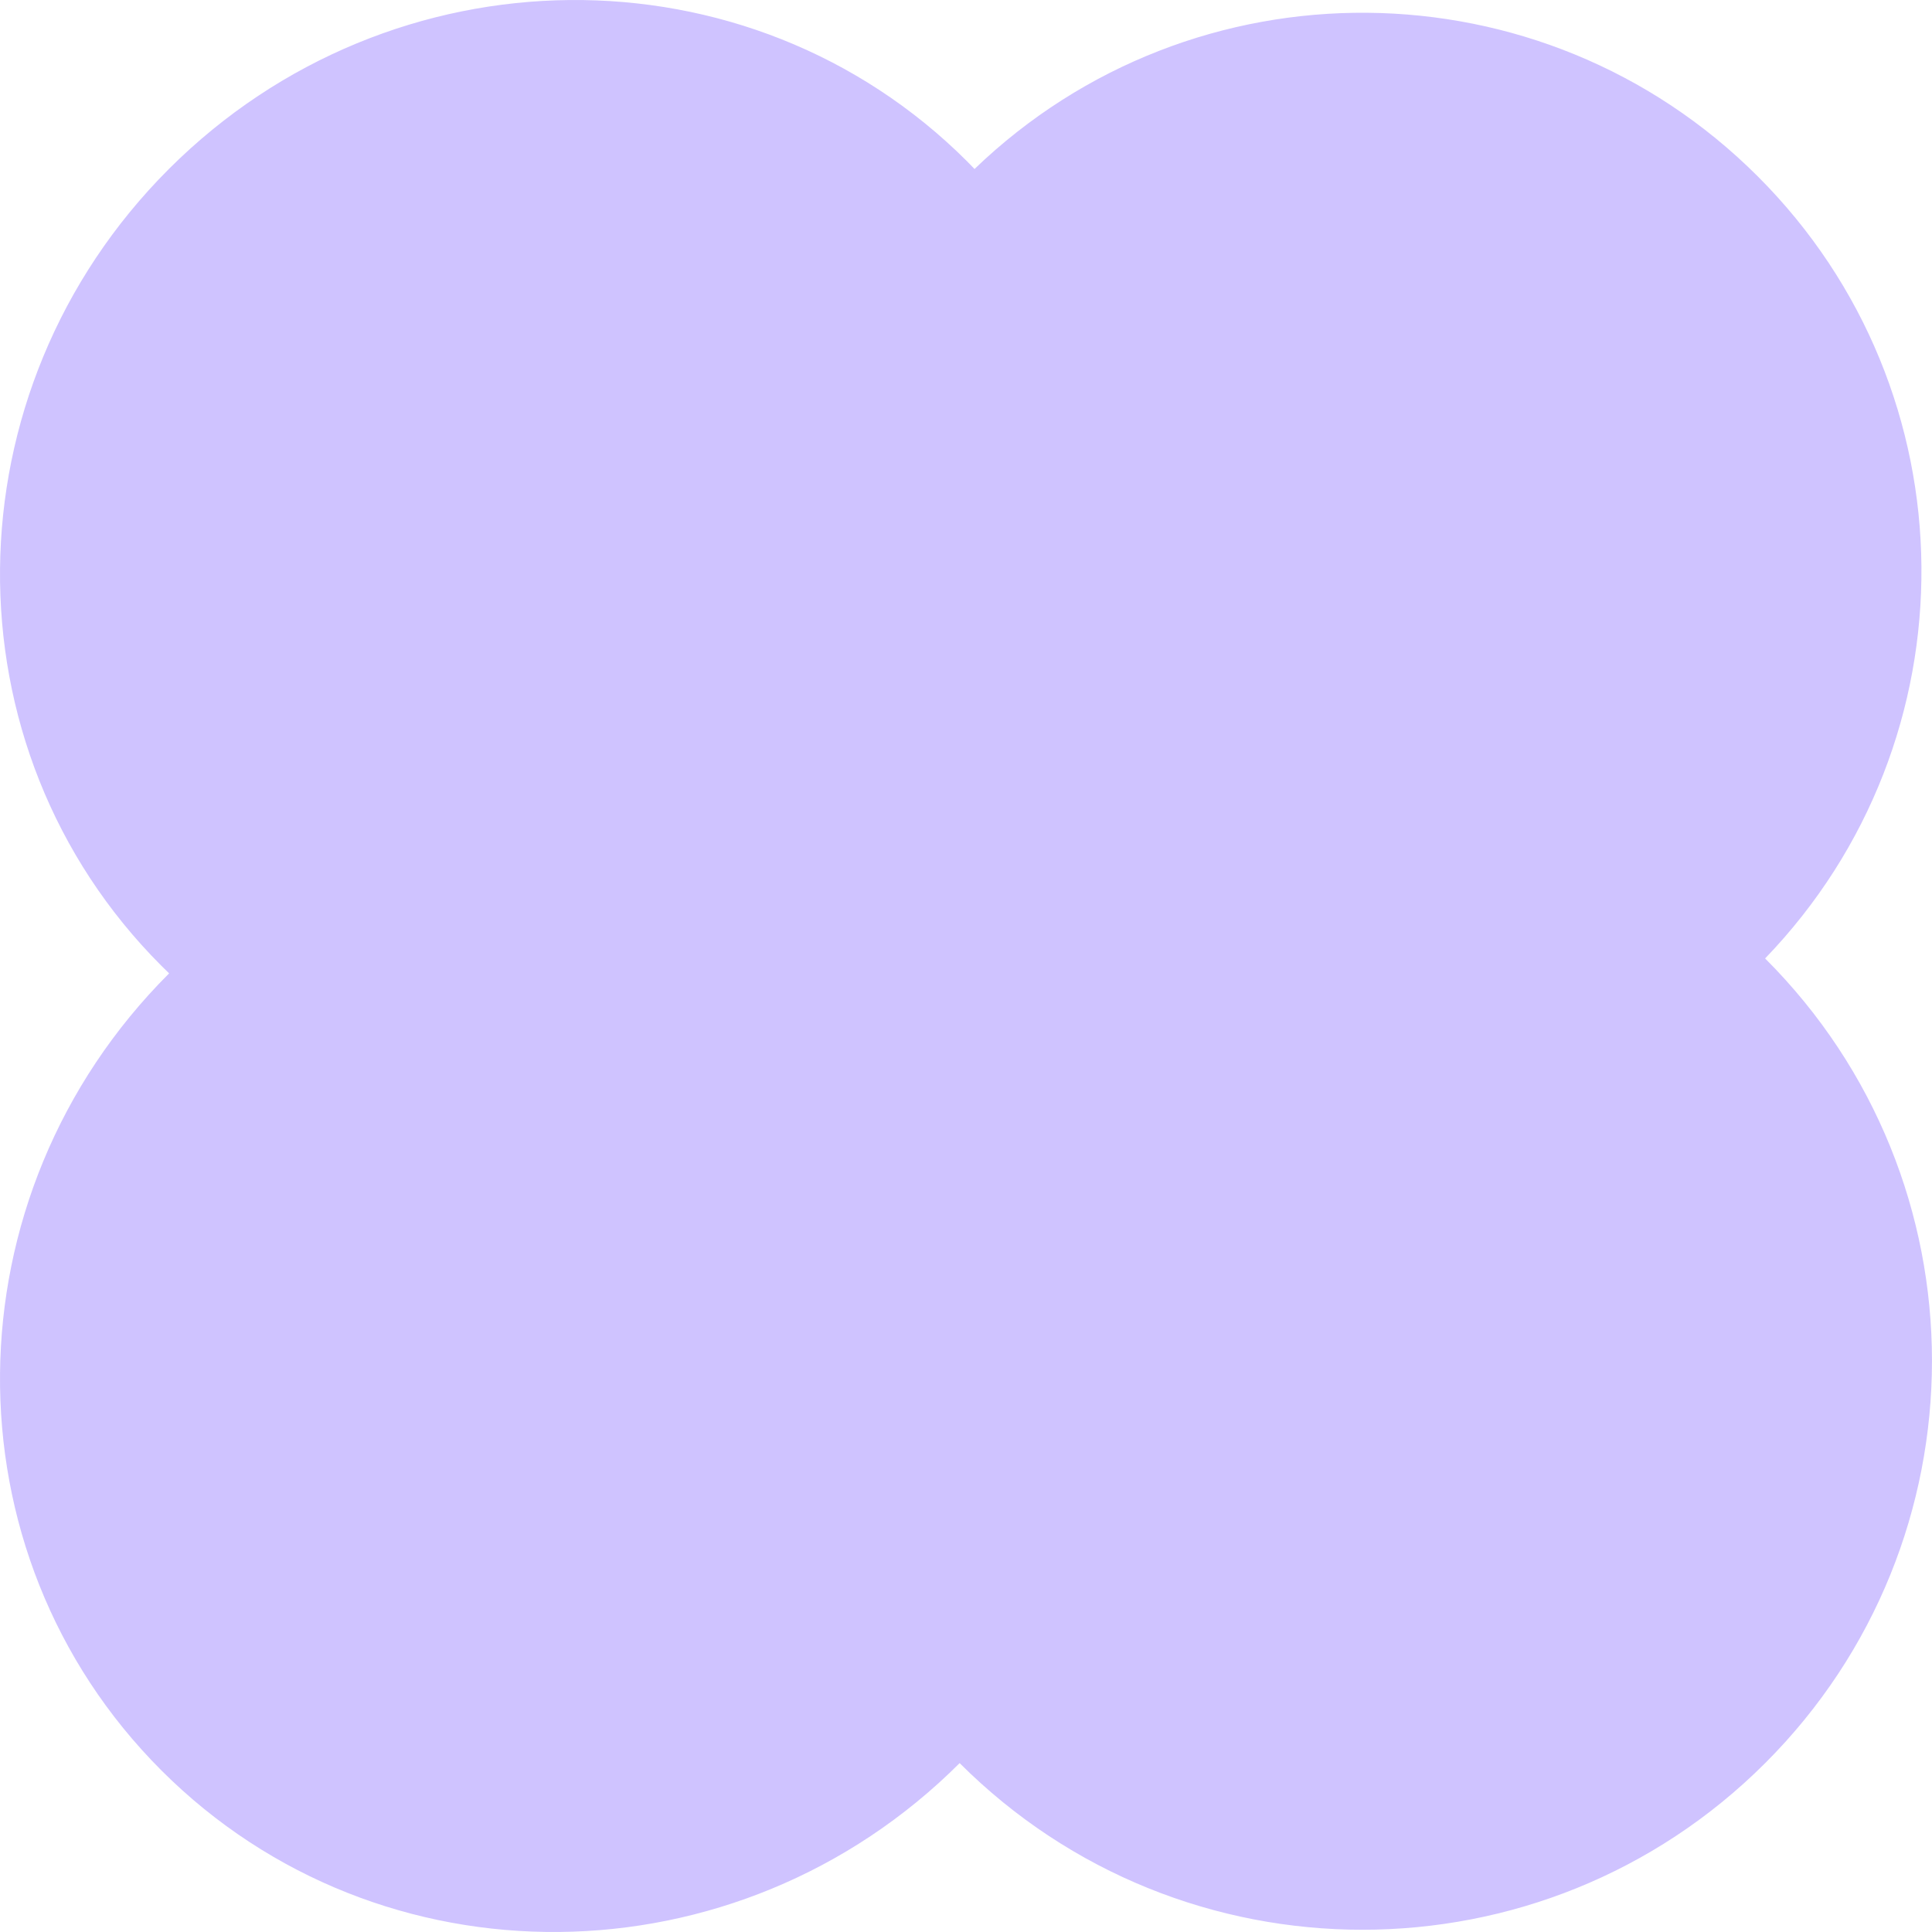 <svg xmlns="http://www.w3.org/2000/svg" width="17px" height="17px" viewBox="0 0 17 17" fill="none" aria-hidden="true"><defs><linearGradient class="cerosgradient" data-cerosgradient="true" id="CerosGradient_idf89f834cd" gradientUnits="userSpaceOnUse" x1="50%" y1="100%" x2="50%" y2="0%"><stop offset="0%" stop-color="#d1d1d1"/><stop offset="100%" stop-color="#d1d1d1"/></linearGradient><linearGradient/></defs>
<path fill-rule="evenodd" clip-rule="evenodd" d="M8.444 15.514C6.487 17.469 3.343 17.499 1.422 15.58C-0.499 13.661 -0.47 10.521 1.487 8.566L1.488 8.565C1.481 8.558 1.474 8.551 1.467 8.544C1.452 8.53 1.437 8.515 1.422 8.5C-0.499 6.581 -0.47 3.441 1.487 1.486C3.445 -0.469 6.589 -0.499 8.51 1.42C8.532 1.442 8.554 1.465 8.575 1.487C10.501 -0.367 13.567 -0.346 15.466 1.551C17.366 3.448 17.387 6.51 15.531 8.434C15.532 8.434 15.532 8.434 15.532 8.434C17.489 10.389 17.489 13.559 15.532 15.514C13.575 17.469 10.401 17.469 8.444 15.514Z" fill="#CFC3FF"/>
</svg>